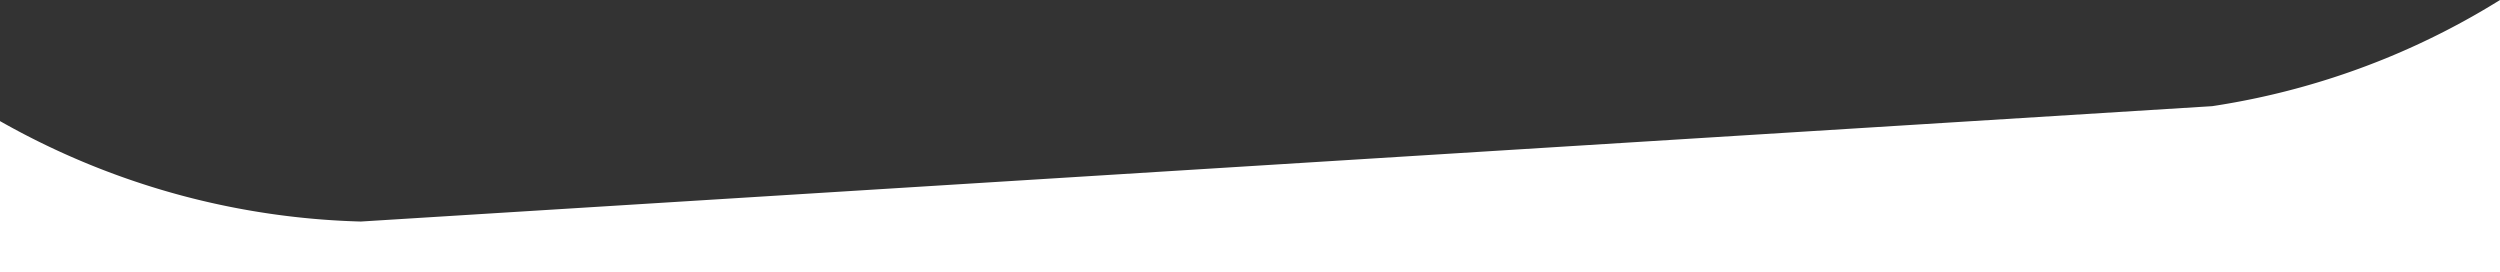 <svg xmlns="http://www.w3.org/2000/svg" viewBox="0 0 1920 209"><rect x="0" y="0" width="1920" height="209" fill="#333333" stroke="none"/><defs><style>.cls-1{fill:#fff;}</style></defs><title>bitcoin-sec2-mask</title><g id="Layer_2" data-name="Layer 2"><g id="Layer_1-2" data-name="Layer 1"><path class="cls-1" d="M0,209V93a594.71,594.71,0,0,0,139.41,57.14,594.25,594.25,0,0,0,137.72,20l1421.8-88.6a584,584,0,0,0,134-37A583.24,583.24,0,0,0,1920,0V209Z"/></g></g></svg>